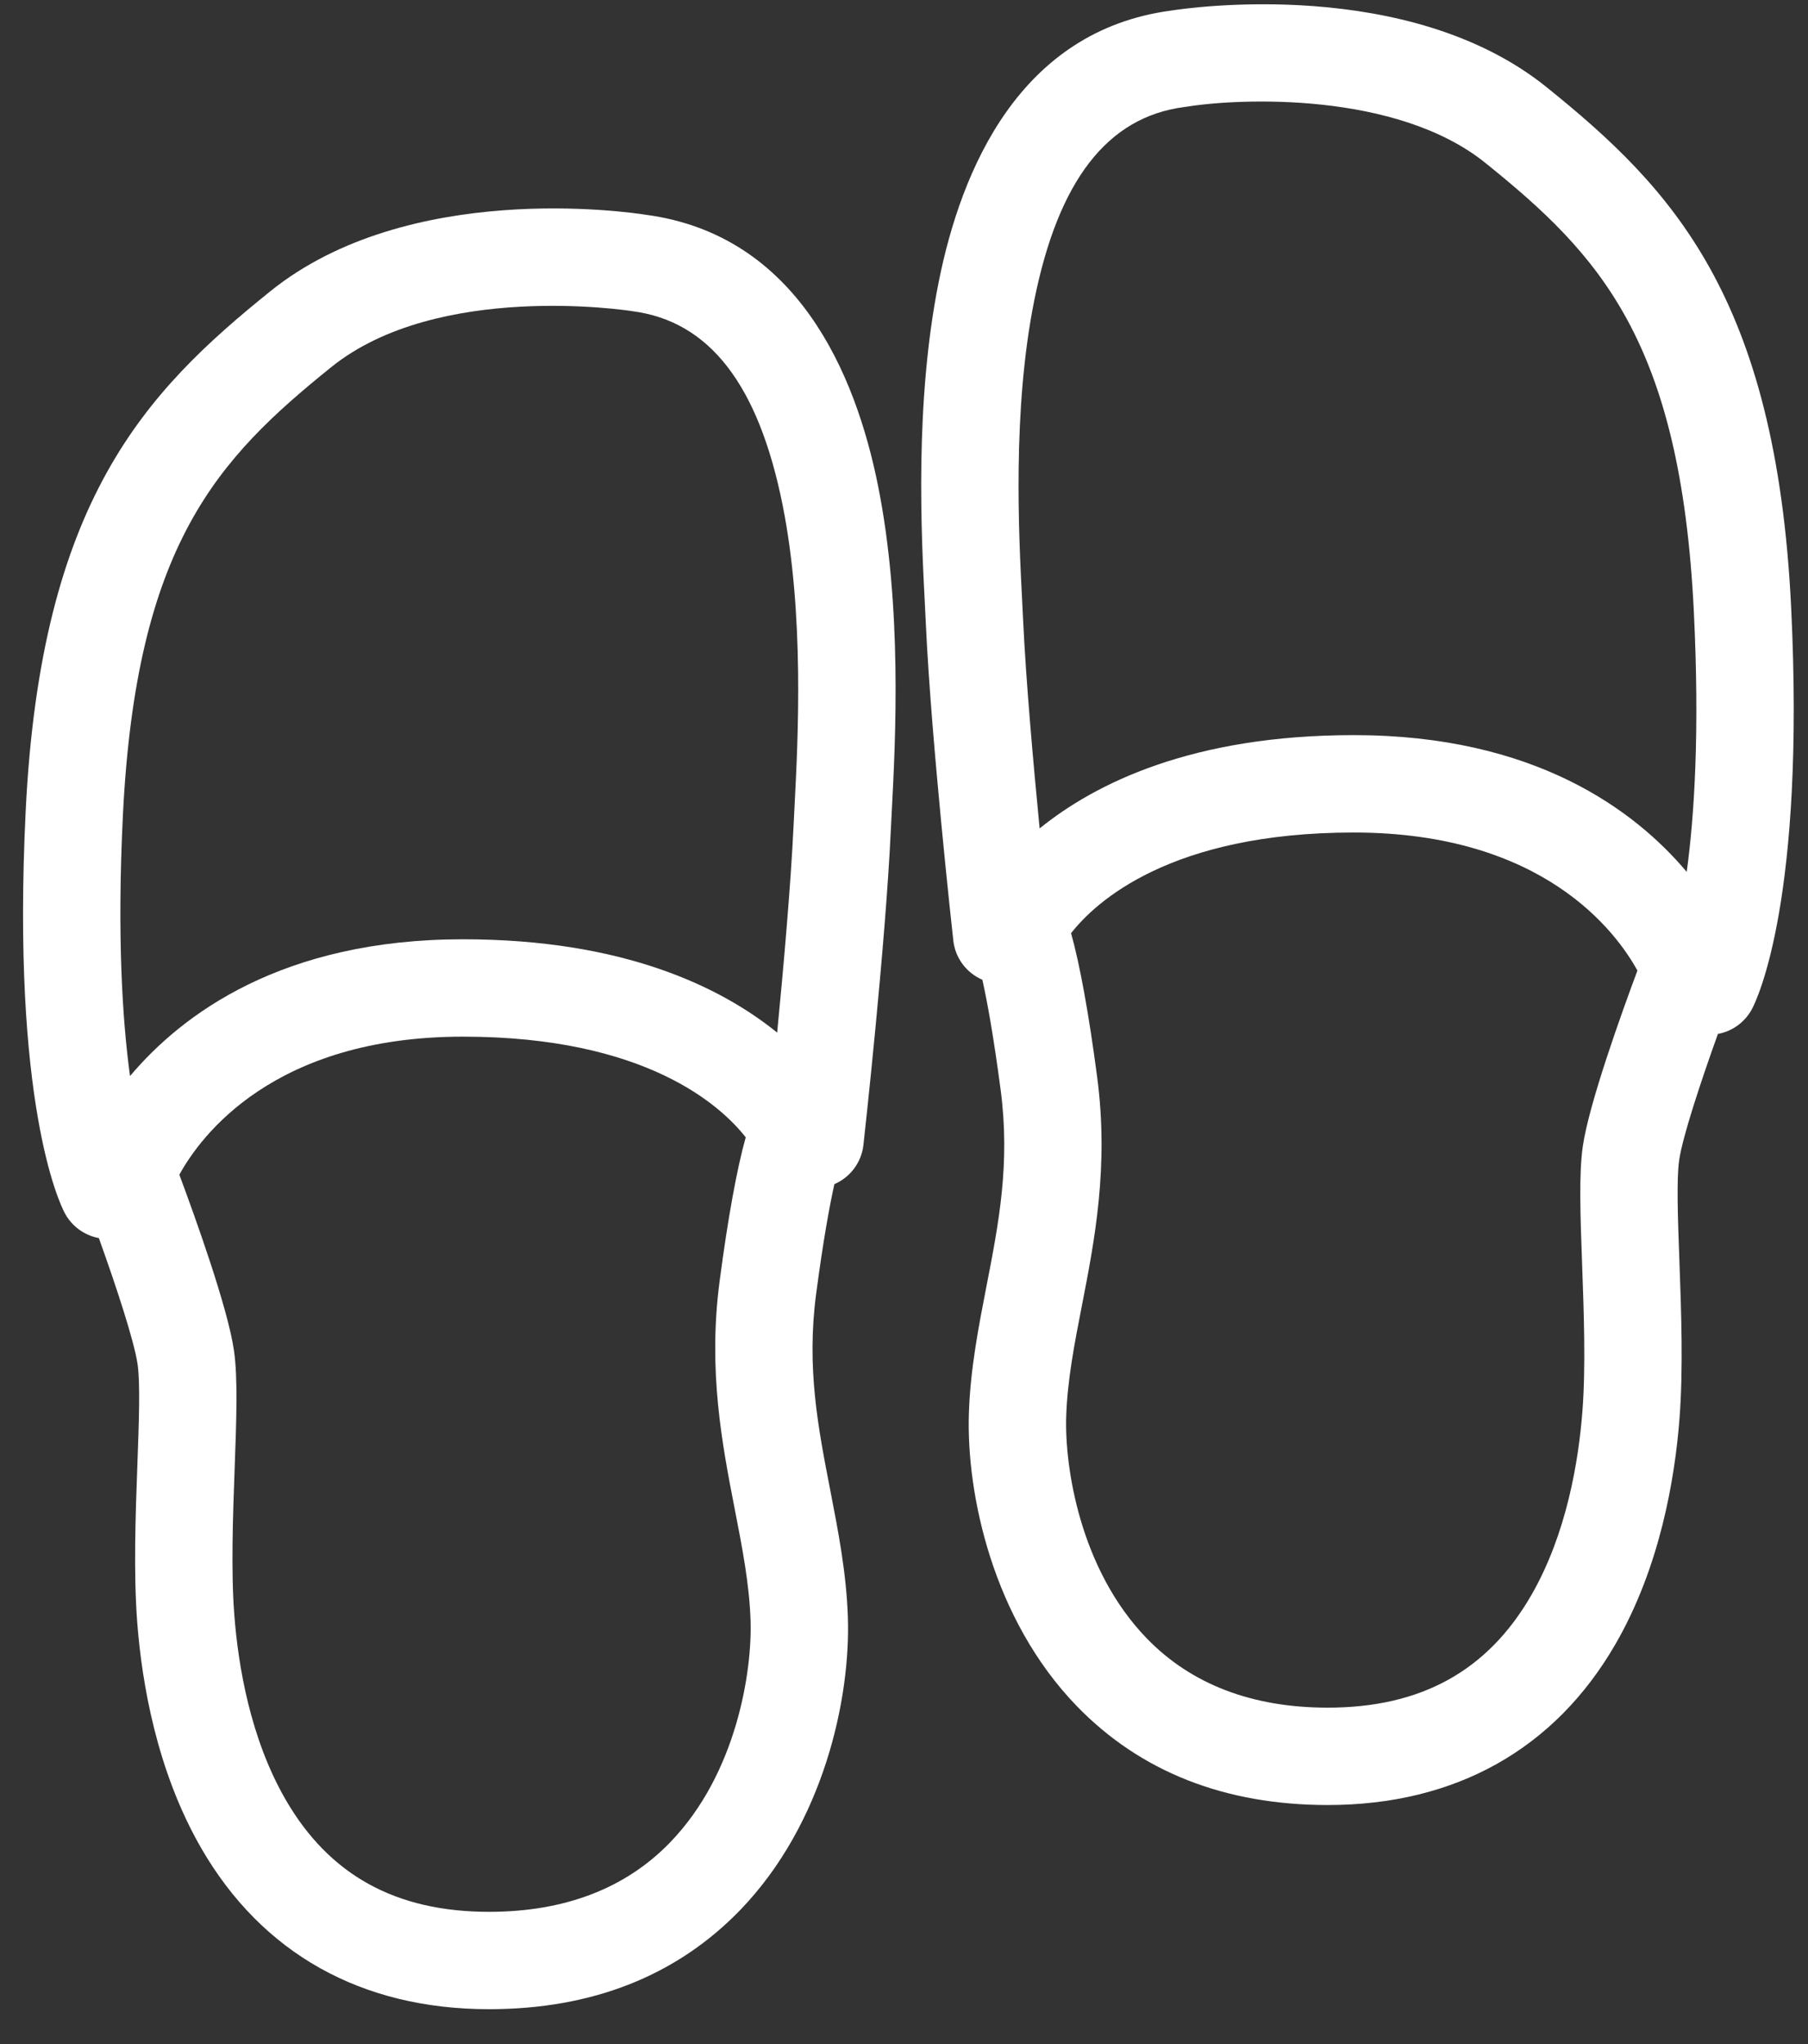 <svg width="46" height="52" viewBox="0 0 46 52" fill="none" xmlns="http://www.w3.org/2000/svg">
<rect x="0" y="0" width="46" height="52" fill="#333333" stroke="none"/>
<path d="M16.434 5.464C15.981 5.392 10.386 4.582 6.877 7.41C3.7 9.969 1.038 12.731 0.653 20.64C0.292 28.034 1.504 30.587 1.644 30.853C1.821 31.193 2.144 31.427 2.515 31.496C2.953 32.714 3.417 34.122 3.501 34.709C3.571 35.195 3.534 36.202 3.495 37.268C3.448 38.553 3.395 40.01 3.492 41.279C3.61 42.813 3.988 45.053 5.117 47.012C6.664 49.695 9.197 51.113 12.442 51.113C15.063 51.113 17.212 50.265 18.83 48.593C20.963 46.386 21.641 43.201 21.572 41.143C21.535 40.022 21.327 38.956 21.127 37.926C20.814 36.316 20.517 34.795 20.764 32.922C20.945 31.549 21.107 30.671 21.229 30.124C21.633 29.949 21.919 29.571 21.968 29.125C21.991 28.92 22.528 24.07 22.666 21.09C22.673 20.95 22.681 20.792 22.69 20.62C22.784 18.812 22.958 15.447 22.34 12.36C21.766 9.496 20.276 5.977 16.434 5.464ZM3.126 20.76C3.463 13.852 5.537 11.669 8.43 9.338C11.144 7.152 16.007 7.904 16.054 7.911C16.068 7.913 16.081 7.915 16.094 7.917C18.05 8.173 19.298 9.785 19.911 12.846C20.468 15.629 20.304 18.792 20.216 20.491C20.207 20.669 20.198 20.831 20.192 20.975C20.12 22.513 19.933 24.621 19.773 26.269C18.353 25.119 15.881 23.895 11.779 23.895C7.184 23.895 4.633 25.801 3.308 27.375C3.115 25.96 2.977 23.823 3.126 20.76ZM17.049 46.87C15.916 48.042 14.366 48.636 12.442 48.636C10.067 48.636 8.373 47.7 7.263 45.775C6.366 44.219 6.06 42.368 5.962 41.089C5.875 39.96 5.926 38.578 5.97 37.359C6.015 36.127 6.054 35.064 5.953 34.358C5.798 33.274 4.955 30.935 4.563 29.884C5.102 28.902 6.96 26.372 11.779 26.372C16.443 26.372 18.35 28.139 18.973 28.933C18.749 29.731 18.52 30.985 18.308 32.598C18.009 34.872 18.374 36.746 18.695 38.399C18.886 39.377 19.066 40.301 19.096 41.225C19.138 42.492 18.755 45.107 17.049 46.87Z" fill="white"/>
<path d="M45.571 15.446C45.185 7.537 42.523 4.775 39.347 2.216C35.837 -0.611 30.243 0.198 29.789 0.27C25.947 0.783 24.457 4.302 23.884 7.167C23.265 10.254 23.44 13.618 23.534 15.426C23.542 15.598 23.55 15.756 23.557 15.896C23.696 18.877 24.232 23.726 24.255 23.931C24.305 24.376 24.591 24.75 24.994 24.925C25.116 25.472 25.278 26.352 25.459 27.728C25.706 29.602 25.41 31.122 25.096 32.732C24.896 33.762 24.688 34.828 24.651 35.949C24.583 38.007 25.259 41.193 27.393 43.399C29.011 45.071 31.16 45.919 33.781 45.919C37.027 45.919 39.559 44.501 41.106 41.818C42.235 39.859 42.613 37.619 42.731 36.085C42.828 34.816 42.775 33.359 42.728 32.074C42.689 31.008 42.652 30.001 42.722 29.515C42.806 28.928 43.27 27.521 43.708 26.303C44.079 26.235 44.402 25.999 44.58 25.659C44.719 25.393 45.931 22.84 45.571 15.446ZM26.312 7.653C26.925 4.591 28.173 2.979 30.129 2.723C30.142 2.722 30.155 2.72 30.169 2.718C31.521 2.496 35.527 2.32 37.792 4.145C40.686 6.475 42.76 8.659 43.096 15.567C43.246 18.63 43.108 20.764 42.914 22.18C41.59 20.607 39.038 18.701 34.444 18.701C30.342 18.701 27.87 19.925 26.451 21.075C26.29 19.427 26.103 17.32 26.031 15.781C26.025 15.637 26.017 15.475 26.007 15.298C25.919 13.598 25.755 10.435 26.312 7.653ZM40.27 29.165C40.169 29.87 40.208 30.933 40.253 32.165C40.297 33.384 40.348 34.766 40.261 35.895C40.163 37.174 39.857 39.025 38.96 40.581C37.85 42.506 36.156 43.442 33.781 43.442C31.857 43.442 30.307 42.848 29.174 41.677C27.468 39.913 27.085 37.298 27.127 36.032C27.157 35.107 27.337 34.183 27.528 33.205C27.85 31.552 28.214 29.678 27.915 27.404C27.703 25.791 27.474 24.537 27.251 23.74C27.873 22.945 29.78 21.179 34.444 21.179C39.263 21.179 41.12 23.709 41.66 24.691C41.268 25.741 40.425 28.08 40.27 29.165Z" fill="white"/>
</svg>
